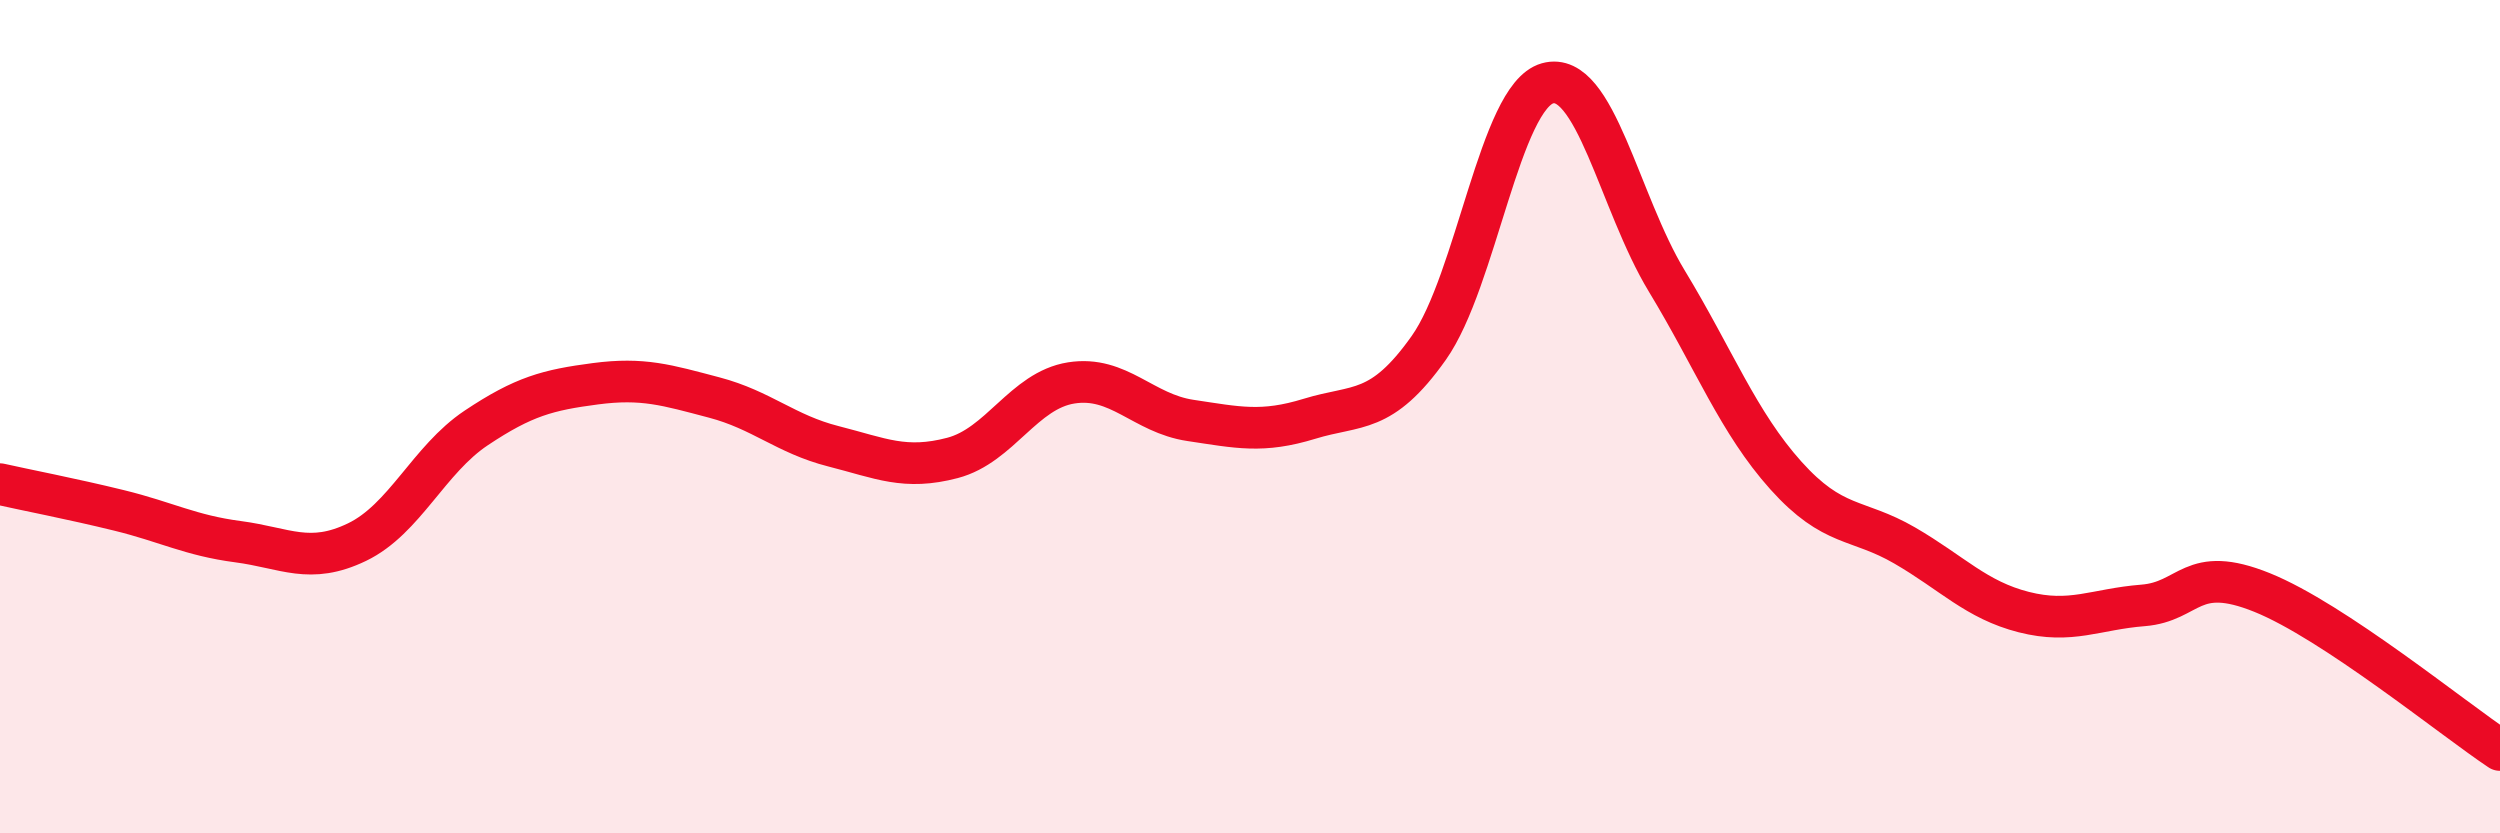 
    <svg width="60" height="20" viewBox="0 0 60 20" xmlns="http://www.w3.org/2000/svg">
      <path
        d="M 0,11.62 C 0.57,11.75 1.72,11.97 2.86,12.25 C 4,12.53 4.57,12.85 5.71,13 C 6.85,13.15 7.43,13.56 8.57,13.01 C 9.71,12.46 10.29,11.03 11.43,10.27 C 12.57,9.51 13.15,9.36 14.29,9.21 C 15.43,9.06 16,9.24 17.14,9.54 C 18.28,9.84 18.86,10.42 20,10.71 C 21.14,11 21.72,11.29 22.86,10.99 C 24,10.69 24.57,9.37 25.71,9.19 C 26.85,9.01 27.43,9.92 28.57,10.09 C 29.71,10.26 30.29,10.4 31.43,10.05 C 32.57,9.7 33.15,9.96 34.29,8.35 C 35.43,6.74 36,2.32 37.14,2 C 38.28,1.68 38.86,4.86 40,6.74 C 41.14,8.62 41.72,10.14 42.86,11.41 C 44,12.68 44.57,12.43 45.71,13.09 C 46.85,13.75 47.43,14.4 48.57,14.69 C 49.71,14.98 50.29,14.62 51.43,14.53 C 52.57,14.44 52.58,13.53 54.29,14.22 C 56,14.91 58.86,17.24 60,18L60 20L0 20Z"
        fill="#EB0A25"
        opacity="0.1"
        stroke-linecap="round"
        stroke-linejoin="round"
      />
      <path
        d="M 0,11.62 C 0.57,11.75 1.72,11.97 2.86,12.25 C 4,12.53 4.57,12.85 5.71,13 C 6.85,13.15 7.43,13.56 8.57,13.01 C 9.71,12.46 10.29,11.03 11.43,10.27 C 12.57,9.51 13.15,9.36 14.29,9.21 C 15.43,9.06 16,9.24 17.14,9.54 C 18.28,9.84 18.86,10.42 20,10.71 C 21.14,11 21.72,11.29 22.86,10.99 C 24,10.69 24.57,9.37 25.71,9.19 C 26.85,9.01 27.43,9.92 28.57,10.09 C 29.71,10.26 30.29,10.4 31.43,10.05 C 32.57,9.7 33.15,9.96 34.29,8.35 C 35.43,6.74 36,2.32 37.14,2 C 38.28,1.68 38.86,4.86 40,6.74 C 41.14,8.62 41.72,10.14 42.86,11.41 C 44,12.68 44.57,12.43 45.71,13.09 C 46.85,13.75 47.43,14.4 48.57,14.69 C 49.71,14.98 50.29,14.62 51.43,14.53 C 52.57,14.44 52.58,13.53 54.29,14.22 C 56,14.91 58.86,17.24 60,18"
        stroke="#EB0A25"
        stroke-width="1"
        fill="none"
        stroke-linecap="round"
        stroke-linejoin="round"
      />
    </svg>
  